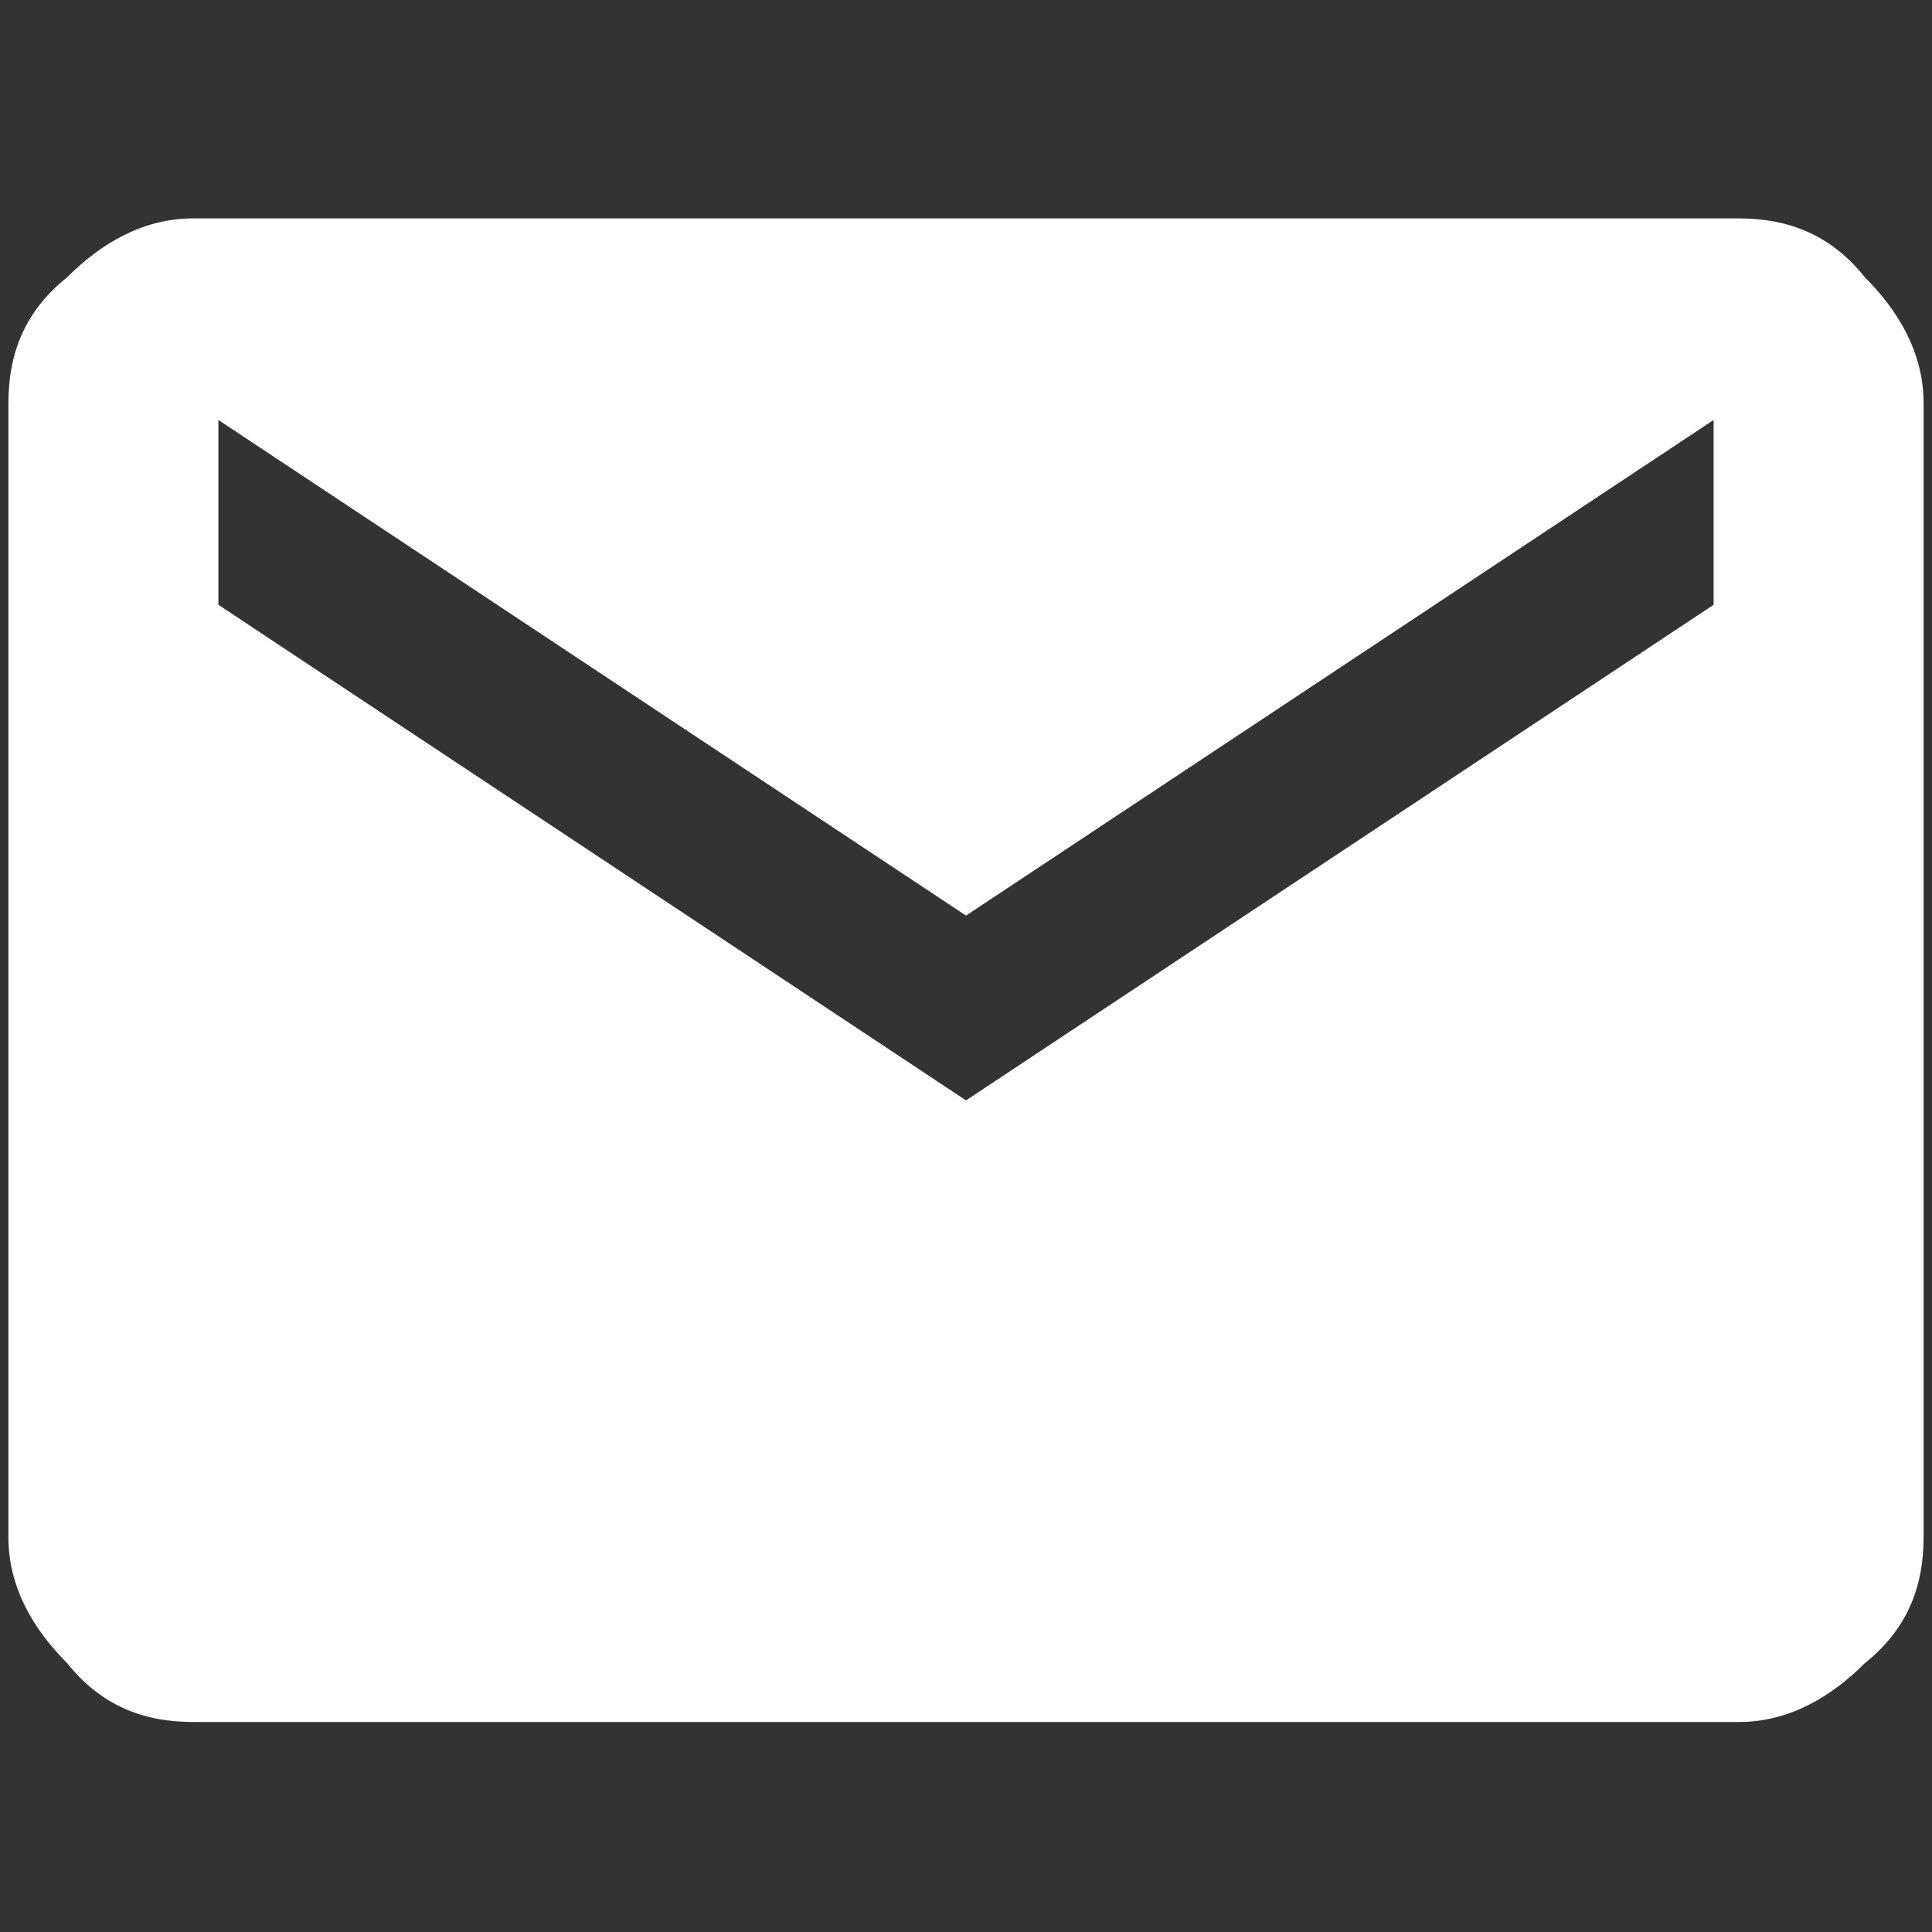 <?xml version="1.0" encoding="utf-8"?>
<!-- Generator: Adobe Illustrator 27.9.1, SVG Export Plug-In . SVG Version: 6.00 Build 0)  -->
<svg version="1.1" id="レイヤー_1" xmlns="http://www.w3.org/2000/svg" xmlns:xlink="http://www.w3.org/1999/xlink" x="0px"
	 y="0px" viewBox="0 0 23 23" style="enable-background:new 0 0 23 23;" xml:space="preserve">
<rect x="0" y="0" width="23" height="23" fill="#333333" stroke="none"/>
<style type="text/css">
	.st0{fill:#FFFFFF;}
</style>
<path id="パス_234" class="st0" d="M20.7,2.6c0.6,0,1.1,0.2,1.5,0.7c0.4,0.4,0.7,0.9,0.7,1.5v13.5c0,0.6-0.2,1.1-0.7,1.5
	c-0.4,0.4-0.9,0.7-1.5,0.7H2.3c-0.6,0-1.1-0.2-1.5-0.7c-0.4-0.4-0.7-0.9-0.7-1.5V4.8c0-0.6,0.2-1.1,0.7-1.5c0.4-0.4,0.9-0.7,1.5-0.7
	L20.7,2.6z M20.4,7.2V5l-8.9,5.9L2.6,5v2.2l8.9,5.9L20.4,7.2z"/>
</svg>
